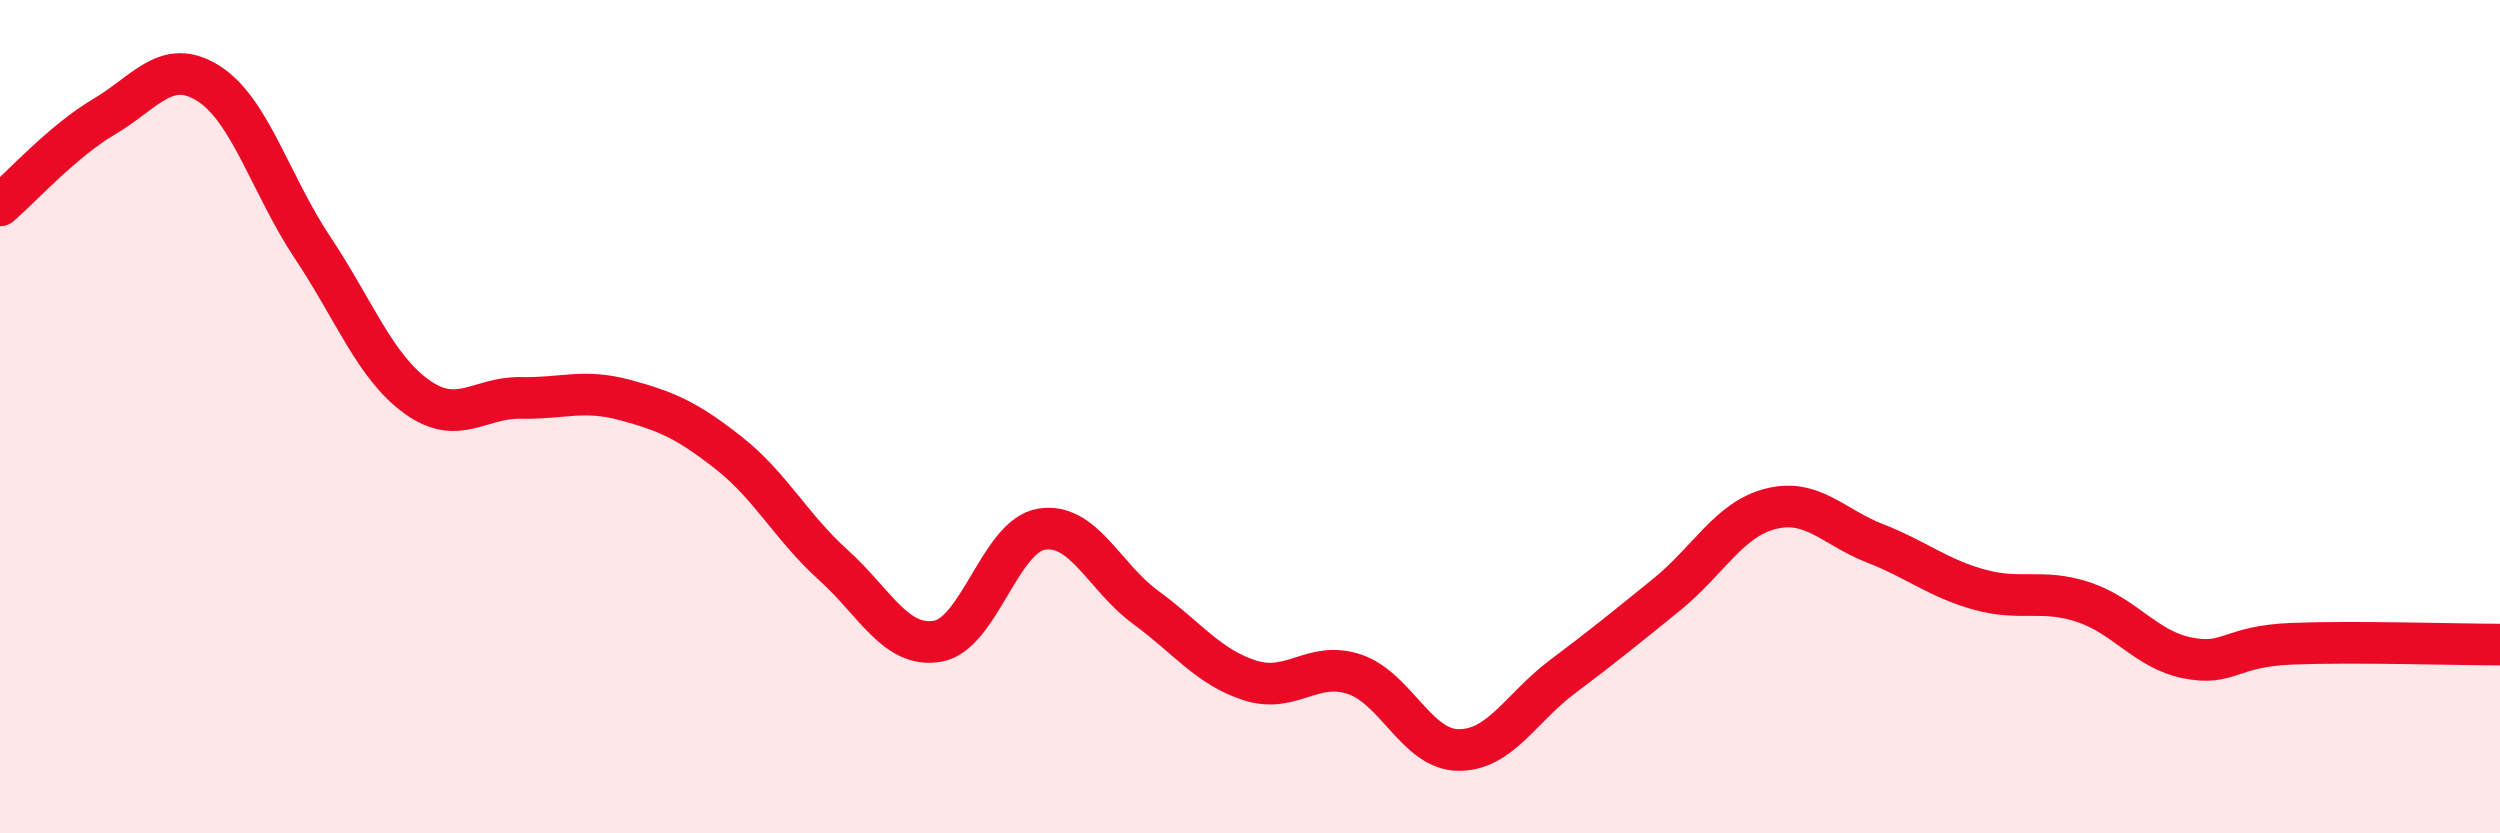 
    <svg width="60" height="20" viewBox="0 0 60 20" xmlns="http://www.w3.org/2000/svg">
      <path
        d="M 0,4.93 C 0.5,4.5 1.5,3.39 2.5,2.8 C 3.5,2.21 4,1.37 5,2 C 6,2.63 6.5,4.44 7.5,5.94 C 8.5,7.44 9,8.8 10,9.52 C 11,10.24 11.5,9.53 12.5,9.55 C 13.5,9.57 14,9.33 15,9.6 C 16,9.87 16.5,10.09 17.5,10.88 C 18.5,11.67 19,12.66 20,13.56 C 21,14.46 21.5,15.56 22.5,15.39 C 23.5,15.22 24,12.86 25,12.7 C 26,12.54 26.5,13.85 27.5,14.58 C 28.5,15.31 29,16.01 30,16.33 C 31,16.65 31.5,15.85 32.5,16.18 C 33.5,16.51 34,17.99 35,18 C 36,18.01 36.5,16.99 37.5,16.24 C 38.5,15.49 39,15.08 40,14.27 C 41,13.46 41.5,12.46 42.5,12.21 C 43.5,11.96 44,12.65 45,13.04 C 46,13.43 46.5,13.87 47.5,14.15 C 48.5,14.43 49,14.12 50,14.45 C 51,14.78 51.5,15.59 52.5,15.79 C 53.5,15.99 53.5,15.51 55,15.45 C 56.5,15.39 59,15.47 60,15.47L60 20L0 20Z"
        fill="#EB0A25"
        opacity="0.1"
        stroke-linecap="round"
        stroke-linejoin="round"
      />
      <path
        d="M 0,4.93 C 0.5,4.5 1.5,3.39 2.5,2.8 C 3.5,2.21 4,1.37 5,2 C 6,2.63 6.5,4.44 7.5,5.94 C 8.5,7.44 9,8.8 10,9.52 C 11,10.24 11.5,9.53 12.5,9.55 C 13.5,9.57 14,9.33 15,9.6 C 16,9.87 16.5,10.09 17.5,10.88 C 18.5,11.67 19,12.66 20,13.56 C 21,14.46 21.5,15.56 22.5,15.39 C 23.5,15.22 24,12.86 25,12.7 C 26,12.54 26.5,13.85 27.5,14.58 C 28.5,15.31 29,16.01 30,16.33 C 31,16.65 31.5,15.85 32.5,16.18 C 33.5,16.51 34,17.99 35,18 C 36,18.01 36.5,16.99 37.5,16.24 C 38.5,15.49 39,15.08 40,14.27 C 41,13.46 41.5,12.46 42.5,12.21 C 43.5,11.96 44,12.65 45,13.04 C 46,13.43 46.5,13.87 47.5,14.15 C 48.5,14.43 49,14.12 50,14.45 C 51,14.78 51.5,15.59 52.5,15.79 C 53.5,15.99 53.5,15.51 55,15.45 C 56.5,15.39 59,15.47 60,15.47"
        stroke="#EB0A25"
        stroke-width="1"
        fill="none"
        stroke-linecap="round"
        stroke-linejoin="round"
      />
    </svg>
  